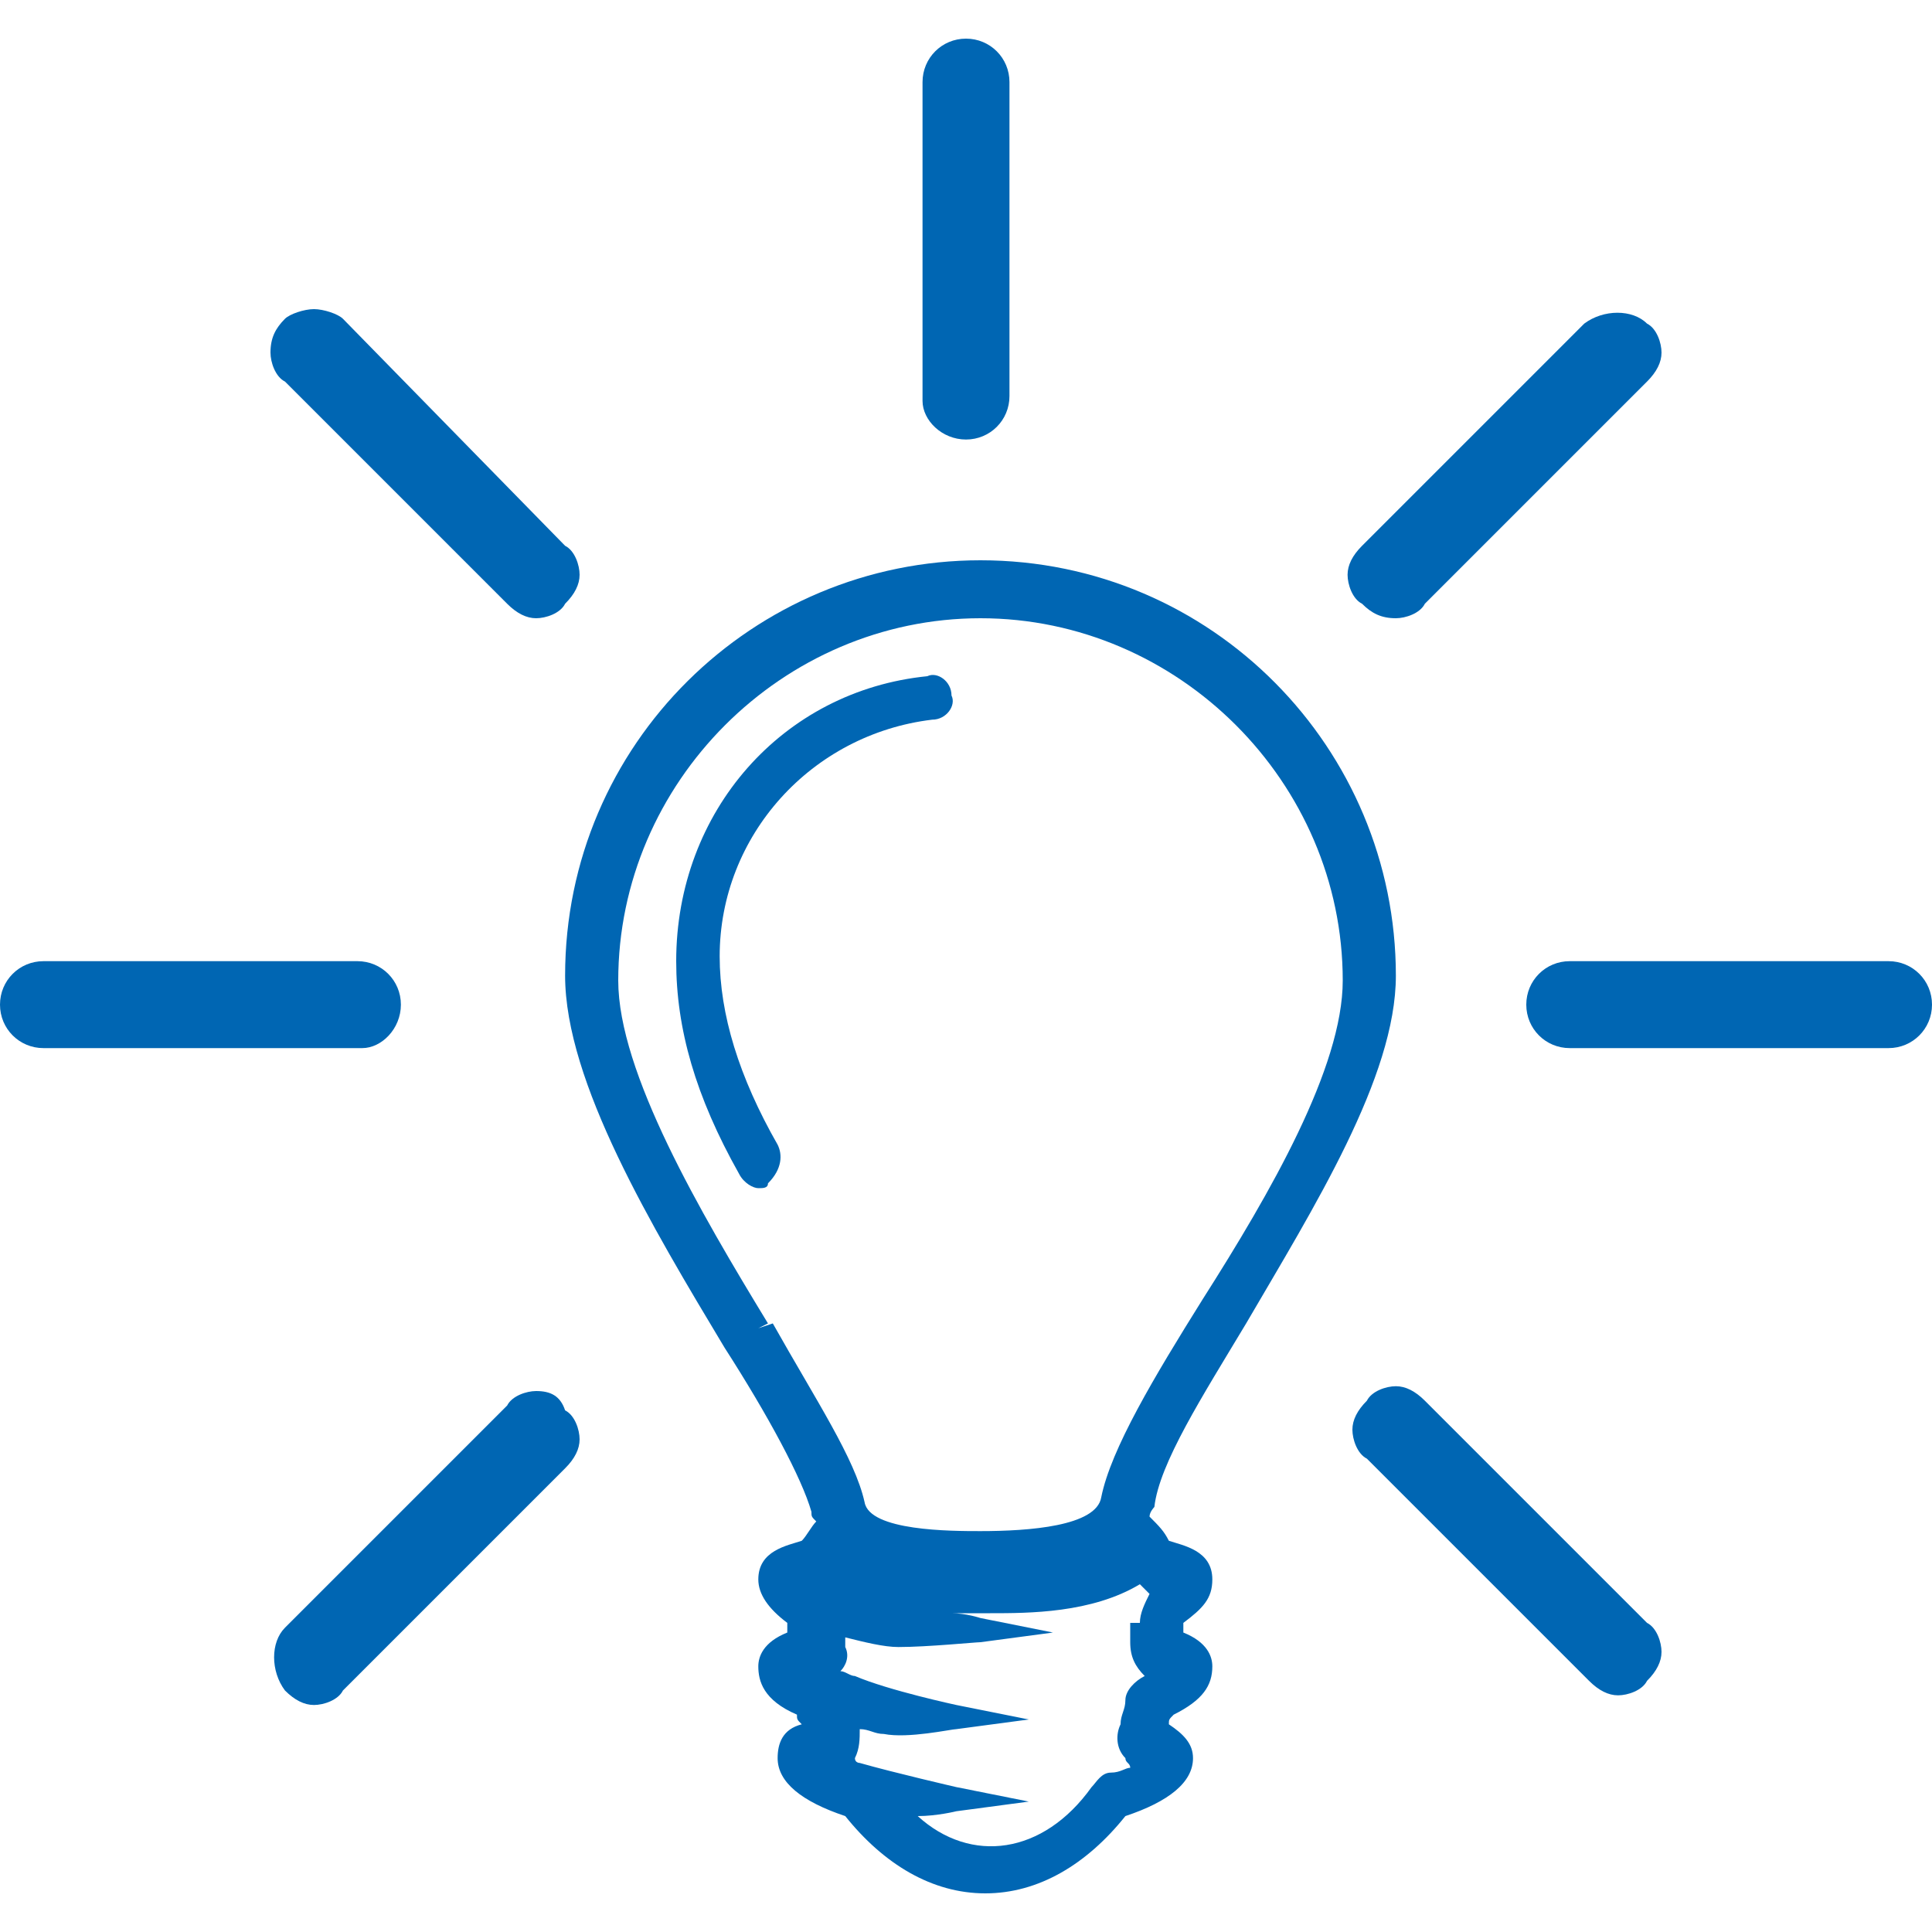 <?xml version="1.0" encoding="utf-8"?>
<!-- Generator: Adobe Illustrator 27.9.0, SVG Export Plug-In . SVG Version: 6.00 Build 0)  -->
<svg version="1.1" id="katman_1" xmlns="http://www.w3.org/2000/svg" xmlns:xlink="http://www.w3.org/1999/xlink" x="0px" y="0px"
	 viewBox="0 0 40 40" style="enable-background:new 0 0 40 40;" xml:space="preserve">
<style type="text/css">
	.st0{fill:#0066B3;}
</style>
<g>
	<path class="st0" d="M25.8,27.4c1.4-2.4,3.1-5.1,3.1-7.2c0-4.7-3.8-8.6-8.6-8.6c-4.7,0-8.6,3.8-8.6,8.6c0,2.2,1.8,5.2,3.3,7.7
		c0.9,1.4,1.6,2.7,1.8,3.4c0,0.1,0,0.1,0.1,0.2c-0.1,0.1-0.2,0.3-0.3,0.4c-0.3,0.1-0.9,0.2-0.9,0.8c0,0.3,0.2,0.6,0.6,0.9
		c0,0,0,0,0,0c0,0.1,0,0.1,0,0.2c-0.5,0.2-0.6,0.5-0.6,0.7c0,0.3,0.1,0.7,0.8,1c0,0.1,0,0.1,0.1,0.2c-0.4,0.1-0.5,0.4-0.5,0.7
		c0,0.5,0.5,0.9,1.4,1.2c0.8,1,1.8,1.6,2.9,1.6s2.1-0.6,2.9-1.6c0.9-0.3,1.4-0.7,1.4-1.2c0-0.3-0.2-0.5-0.5-0.7c0-0.1,0-0.1,0.1-0.2
		c0.6-0.3,0.8-0.6,0.8-1c0-0.2-0.1-0.5-0.6-0.7c0-0.1,0-0.1,0-0.2c0,0,0,0,0,0c0.4-0.3,0.6-0.5,0.6-0.9c0-0.6-0.6-0.7-0.9-0.8
		c-0.1-0.2-0.2-0.3-0.4-0.5c0-0.1,0.1-0.2,0.1-0.2C24,30.3,24.9,28.9,25.8,27.4z M23.4,33.6c0,0.1,0,0.2,0,0.4
		c0,0.3,0.1,0.5,0.3,0.7c0,0,0,0,0,0c-0.2,0.1-0.4,0.3-0.4,0.5c0,0.2-0.1,0.3-0.1,0.5c-0.1,0.2-0.1,0.5,0.1,0.7
		c0,0.1,0.1,0.1,0.1,0.2c-0.1,0-0.2,0.1-0.4,0.1c-0.2,0-0.3,0.2-0.4,0.3c-1,1.4-2.5,1.6-3.6,0.6c0.4,0,0.8-0.1,0.8-0.1l1.5-0.2
		l-1.5-0.3c0,0-1.3-0.3-2-0.5c0,0-0.1,0-0.1-0.1c0,0,0,0,0,0c0.1-0.2,0.1-0.4,0.1-0.6c0.2,0,0.3,0.1,0.5,0.1
		c0.5,0.1,1.4-0.1,1.5-0.1l1.5-0.2l-1.5-0.3c0,0-1.4-0.3-2.1-0.6c-0.1,0-0.2-0.1-0.3-0.1c0.1-0.1,0.2-0.3,0.1-0.5c0-0.1,0-0.1,0-0.2
		c0.4,0.1,0.8,0.2,1.1,0.2c0.6,0,1.6-0.1,1.7-0.1l1.5-0.2l-1.5-0.3c0,0-0.3-0.1-0.6-0.1c0.3,0,0.6,0,0.8,0c0.8,0,2.1,0,3.1-0.6
		c0.1,0.1,0.1,0.1,0.2,0.2c-0.1,0.2-0.2,0.4-0.2,0.6L23.4,33.6z M15.7,27.5L15.7,27.5l0.2-0.1l0,0c-1.4-2.3-3.1-5.2-3.1-7.1
		c0-4.1,3.4-7.5,7.5-7.5s7.5,3.4,7.5,7.5c0,1.8-1.5,4.4-2.9,6.6c-1,1.6-1.9,3.1-2.1,4.1c-0.1,0.6-1.5,0.7-2.5,0.7
		c-0.6,0-2.3,0-2.4-0.6c-0.2-0.9-1-2.1-1.9-3.7L15.7,27.5L15.7,27.5L15.7,27.5z"/>
	<path class="st0" d="M16.1,23.7c-0.8-1.4-1.2-2.7-1.2-3.9c0-2.5,1.9-4.6,4.4-4.9c0.3,0,0.5-0.3,0.4-0.5c0-0.3-0.3-0.5-0.5-0.4
		c-3,0.3-5.2,2.8-5.2,5.9c0,1.4,0.4,2.8,1.3,4.4c0.1,0.2,0.3,0.3,0.4,0.3c0.1,0,0.2,0,0.2-0.1C16.2,24.2,16.2,23.9,16.1,23.7z"/>
	<path class="st0" d="M20,9.1c0.5,0,0.9-0.4,0.9-0.9V1.7c0-0.5-0.4-0.9-0.9-0.9s-0.9,0.4-0.9,0.9v6.6C19.1,8.7,19.5,9.1,20,9.1z"/>
	<path class="st0" d="M39.1,19.9h-6.6c-0.5,0-0.9,0.4-0.9,0.9c0,0.5,0.4,0.9,0.9,0.9h6.6c0.5,0,0.9-0.4,0.9-0.9
		C40,20.3,39.6,19.9,39.1,19.9z"/>
	<path class="st0" d="M8.3,20.8c0-0.5-0.4-0.9-0.9-0.9H0.9c-0.5,0-0.9,0.4-0.9,0.9c0,0.5,0.4,0.9,0.9,0.9h6.6
		C7.9,21.7,8.3,21.3,8.3,20.8z"/>
	<path class="st0" d="M28.9,12.8c0.2,0,0.5-0.1,0.6-0.3l4.6-4.6c0.2-0.2,0.3-0.4,0.3-0.6c0-0.2-0.1-0.5-0.3-0.6
		c-0.3-0.3-0.9-0.3-1.3,0l-4.6,4.6c-0.2,0.2-0.3,0.4-0.3,0.6c0,0.2,0.1,0.5,0.3,0.6C28.4,12.7,28.6,12.8,28.9,12.8z"/>
	<path class="st0" d="M11.1,28.8L11.1,28.8c-0.2,0-0.5,0.1-0.6,0.3l-4.6,4.6c-0.3,0.3-0.3,0.9,0,1.3c0.2,0.2,0.4,0.3,0.6,0.3
		c0.2,0,0.5-0.1,0.6-0.3l4.6-4.6c0.2-0.2,0.3-0.4,0.3-0.6c0-0.2-0.1-0.5-0.3-0.6C11.6,28.9,11.4,28.8,11.1,28.8z"/>
	<path class="st0" d="M29.5,29c-0.2-0.2-0.4-0.3-0.6-0.3c0,0,0,0,0,0c-0.2,0-0.5,0.1-0.6,0.3c-0.2,0.2-0.3,0.4-0.3,0.6
		c0,0.2,0.1,0.5,0.3,0.6l4.6,4.6c0.2,0.2,0.4,0.3,0.6,0.3c0.2,0,0.5-0.1,0.6-0.3c0.2-0.2,0.3-0.4,0.3-0.6c0-0.2-0.1-0.5-0.3-0.6
		L29.5,29z"/>
	<path class="st0" d="M10.5,12.5c0.2,0.2,0.4,0.3,0.6,0.3c0.2,0,0.5-0.1,0.6-0.3c0.2-0.2,0.3-0.4,0.3-0.6c0-0.2-0.1-0.5-0.3-0.6
		L7.1,6.6C7,6.5,6.7,6.4,6.5,6.4c0,0,0,0,0,0C6.3,6.4,6,6.5,5.9,6.6C5.7,6.8,5.6,7,5.6,7.3c0,0.2,0.1,0.5,0.3,0.6L10.5,12.5z"/>
</g>
</svg>
